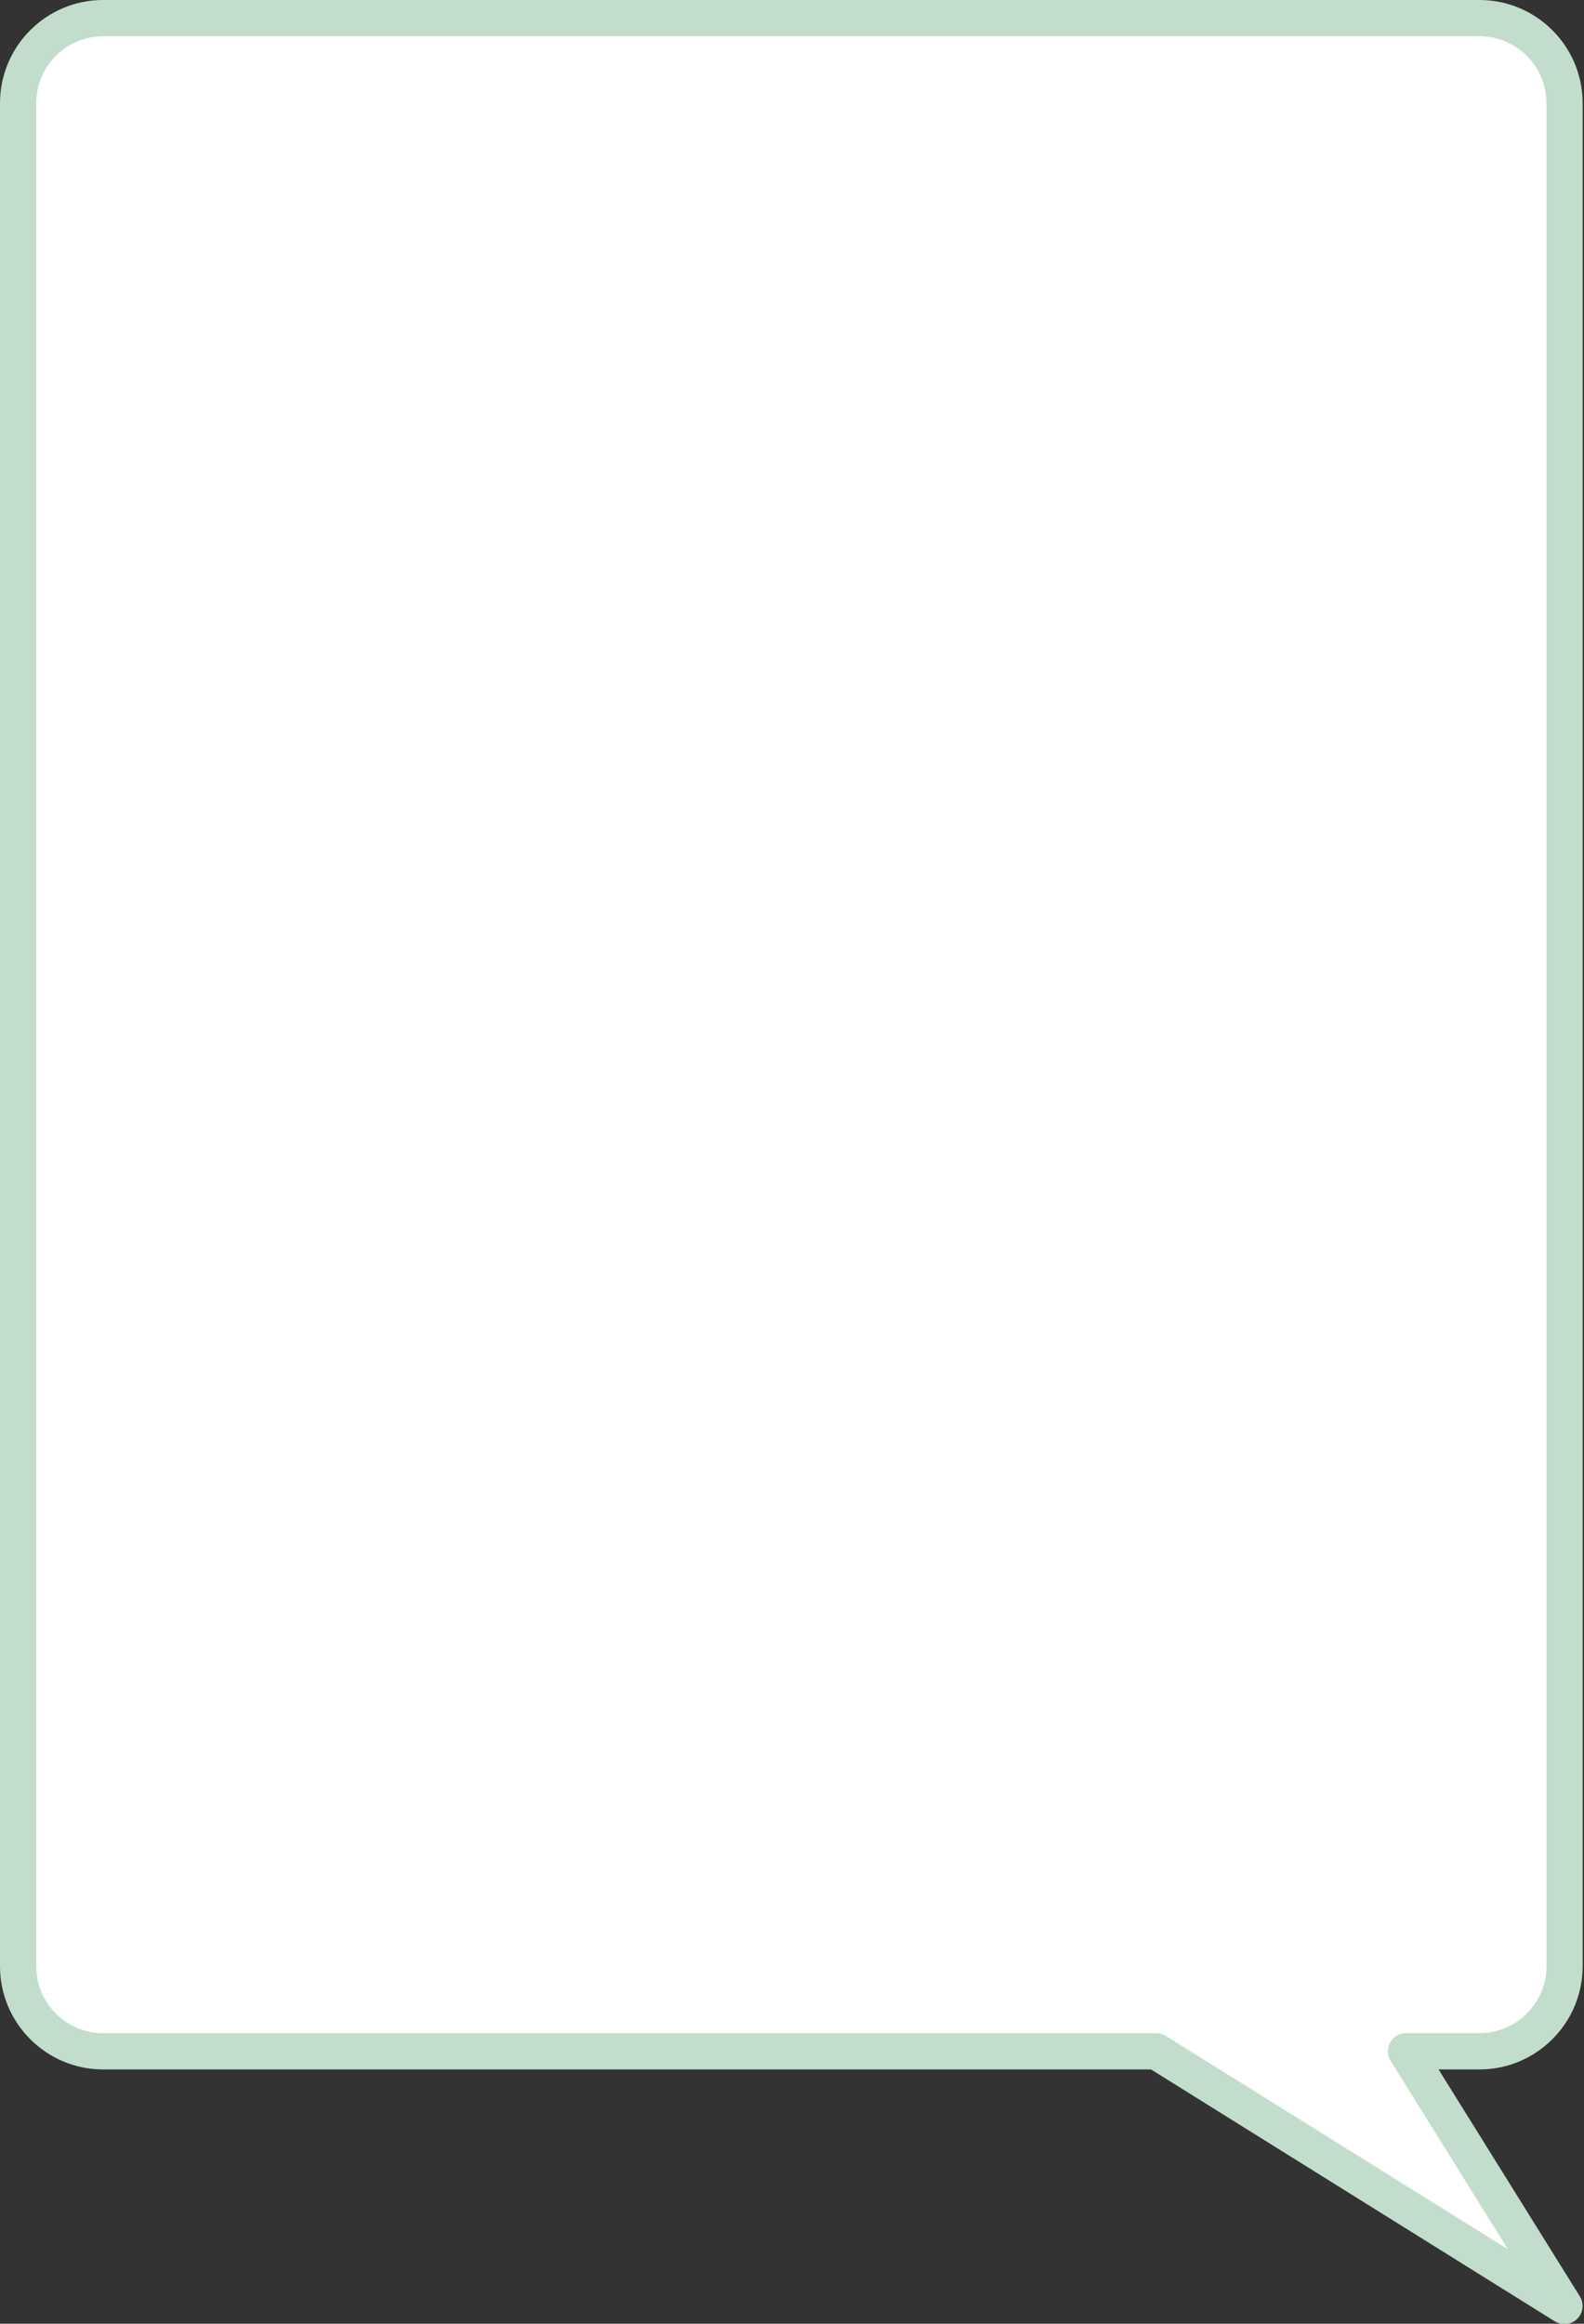 <?xml version="1.0" encoding="UTF-8" standalone="no"?><svg xmlns="http://www.w3.org/2000/svg" xmlns:xlink="http://www.w3.org/1999/xlink" fill="#c2ddcc" height="256.3" preserveAspectRatio="xMidYMid meet" version="1" viewBox="0.0 0.0 174.8 256.3" width="174.8" zoomAndPan="magnify"><rect x="0.0" y="0.0" width="174.8" height="256.3" fill="#333333" stroke="none"/><g><g id="change1_1"><path d="M163.27,226.25h-8.12l2.8,4.49l14.7,23.6l-23.59-14.71l-21.47-13.38H11.38c-5.18,0-9.38-4.2-9.38-9.38 V11.38C2,6.2,6.2,2,11.38,2h151.89c5.18,0,9.38,4.2,9.38,9.38v205.49C172.65,222.05,168.45,226.25,163.27,226.25z" fill="#ffffff"/></g><g id="change2_1"><path d="M172.65,256.34c-0.36,0-0.73-0.1-1.06-0.3l-44.57-27.79H11.38C5.1,228.25,0,223.14,0,216.87V11.38C0,5.1,5.1,0,11.38,0 h151.89c6.27,0,11.38,5.1,11.38,11.38v205.49c0,6.27-5.11,11.38-11.38,11.38h-4.52l15.59,25.03c0.49,0.79,0.38,1.81-0.28,2.47 C173.68,256.14,173.17,256.34,172.65,256.34z M11.38,4C7.31,4,4,7.31,4,11.38v205.49c0,4.07,3.31,7.38,7.38,7.38h116.21 c0.37,0,0.74,0.1,1.06,0.3l37.75,23.53l-12.94-20.78c-0.38-0.62-0.4-1.39-0.05-2.03c0.35-0.63,1.02-1.03,1.75-1.03h8.12 c4.07,0,7.38-3.31,7.38-7.38V11.38c0-4.07-3.31-7.38-7.38-7.38H11.38z" fill="inherit"/></g></g></svg>
